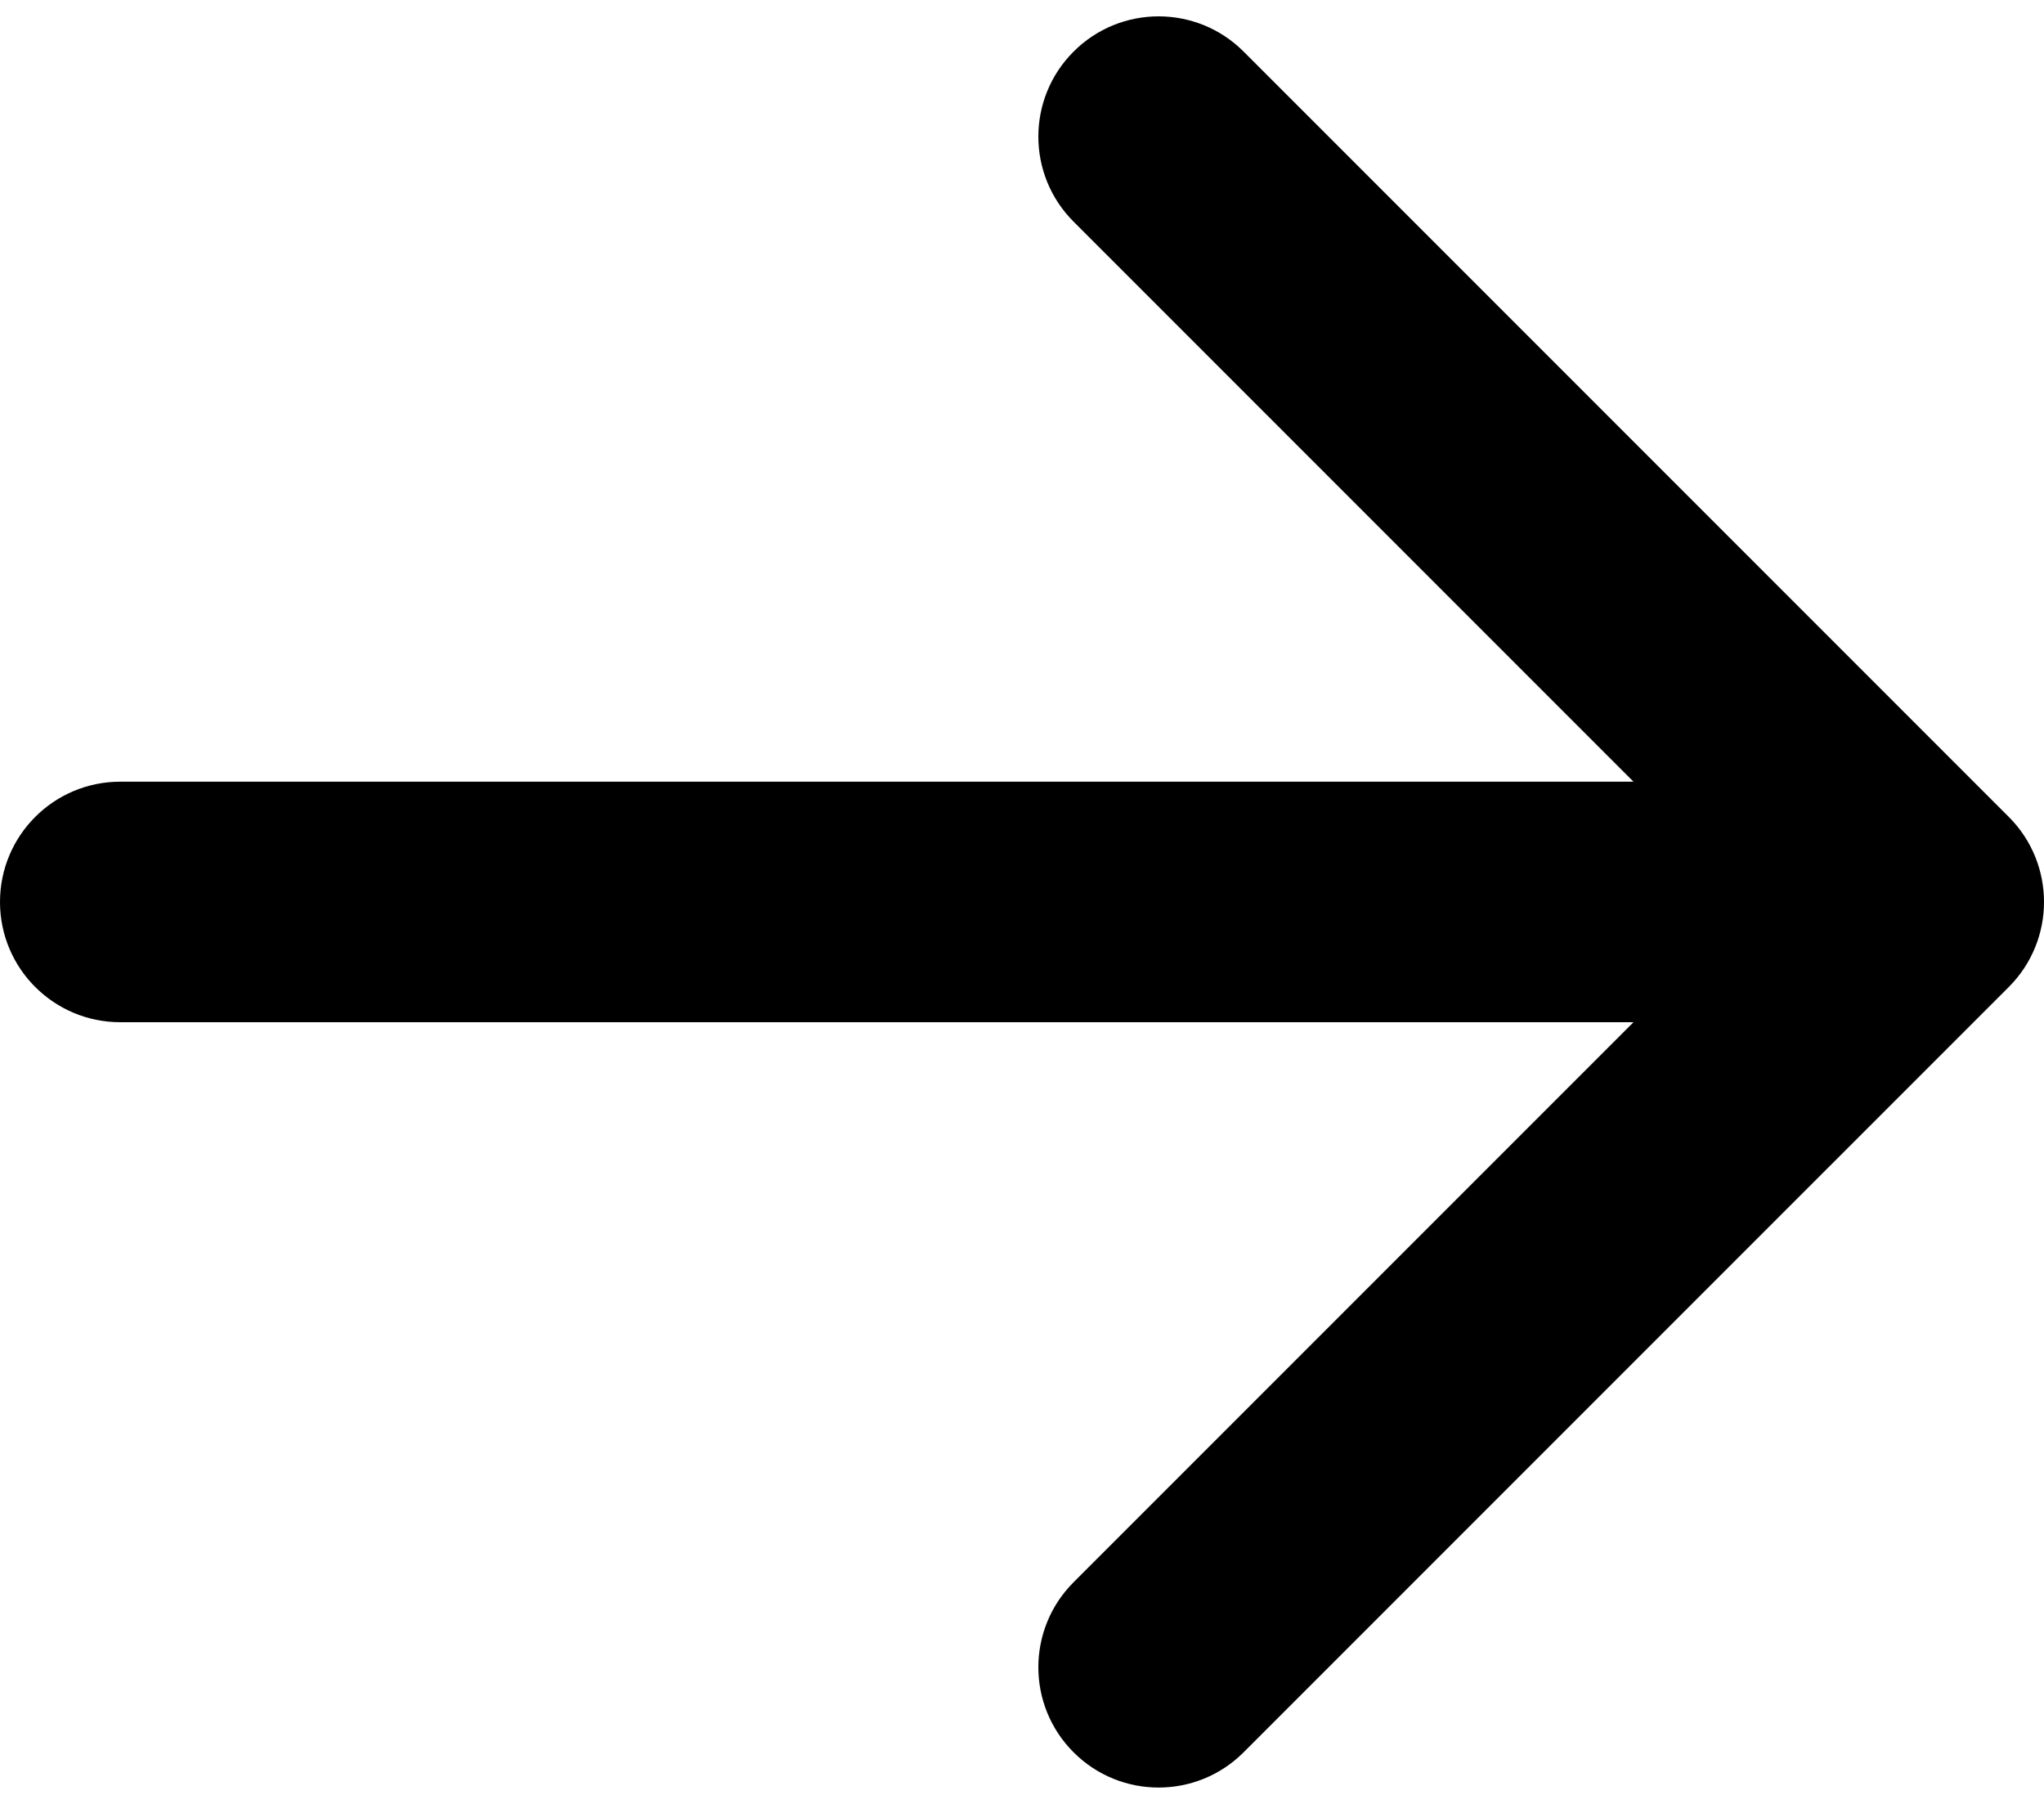 <svg width="102" height="90" viewBox="0 0 102 90" fill="none" xmlns="http://www.w3.org/2000/svg">
<path d="M6 39C2.686 39 2.89694e-07 41.686 0 45C-2.89694e-07 48.314 2.686 51 6 51L6 39ZM100.243 49.243C102.586 46.9 102.586 43.1 100.243 40.757L62.059 2.574C59.716 0.23 55.917 0.23 53.574 2.574C51.23 4.917 51.23 8.716 53.574 11.059L87.515 45L53.574 78.941C51.23 81.284 51.23 85.083 53.574 87.426C55.917 89.77 59.716 89.77 62.059 87.426L100.243 49.243ZM6 45L6 51L96 51L96 45L96 39L6 39L6 45Z" fill="black"/>
</svg>
